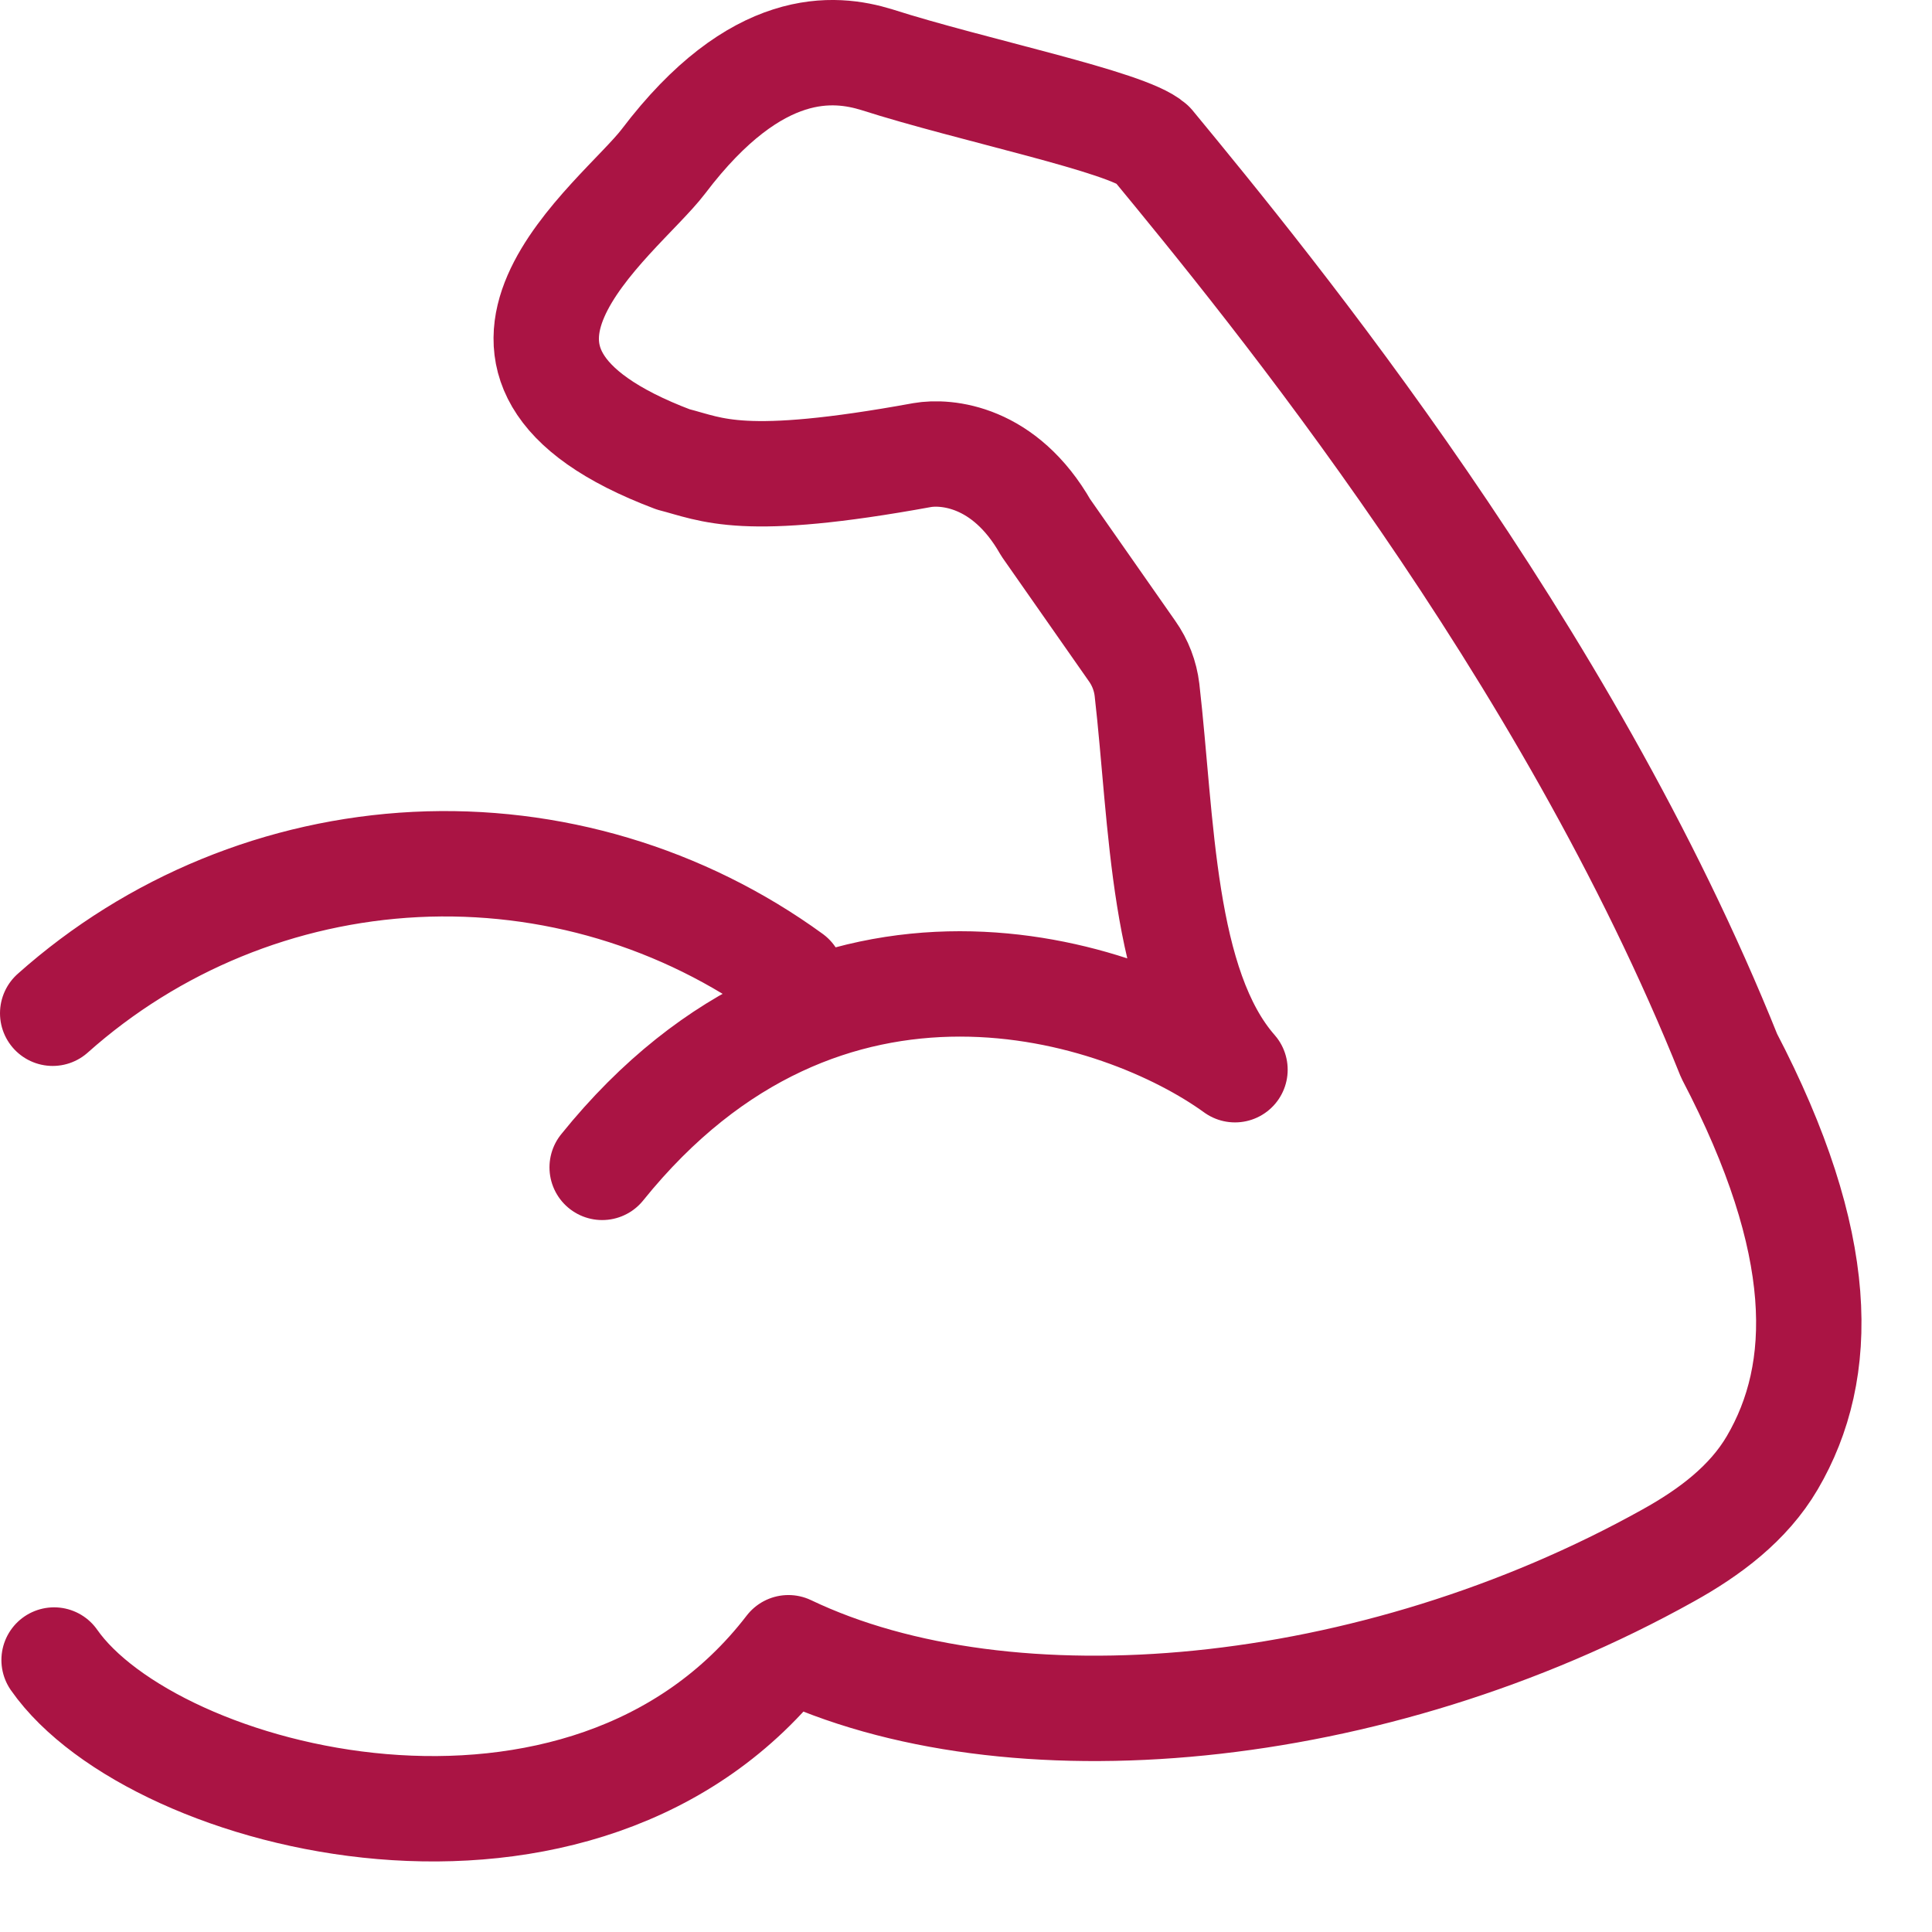 <svg xmlns="http://www.w3.org/2000/svg" fill="none" viewBox="0 0 22 22" height="22" width="22">
<path stroke-linejoin="round" stroke-linecap="round" stroke-width="1.2" stroke="#AA1444" d="M0.616 18.903C1.745 20.518 6.657 21.785 8.978 18.763C11.488 19.963 15.627 19.591 18.998 17.711C19.466 17.451 19.909 17.121 20.181 16.657C20.794 15.612 20.808 14.162 19.69 12.023C17.825 7.369 14.472 3.283 13.118 1.64C12.84 1.387 11.067 1.027 9.985 0.68C9.507 0.533 8.618 0.435 7.555 1.837C7.05 2.501 4.759 4.134 7.665 5.231C8.116 5.346 8.447 5.557 10.502 5.182C10.769 5.136 11.437 5.182 11.908 6.008L12.892 7.415C12.984 7.545 13.042 7.697 13.061 7.855C13.233 9.354 13.227 11.23 14.063 12.181C12.773 11.247 9.399 10.139 6.857 13.293M0.6 11.538C1.744 10.518 3.203 9.921 4.734 9.844C6.265 9.768 7.776 10.219 9.016 11.12"></path>
</svg>
